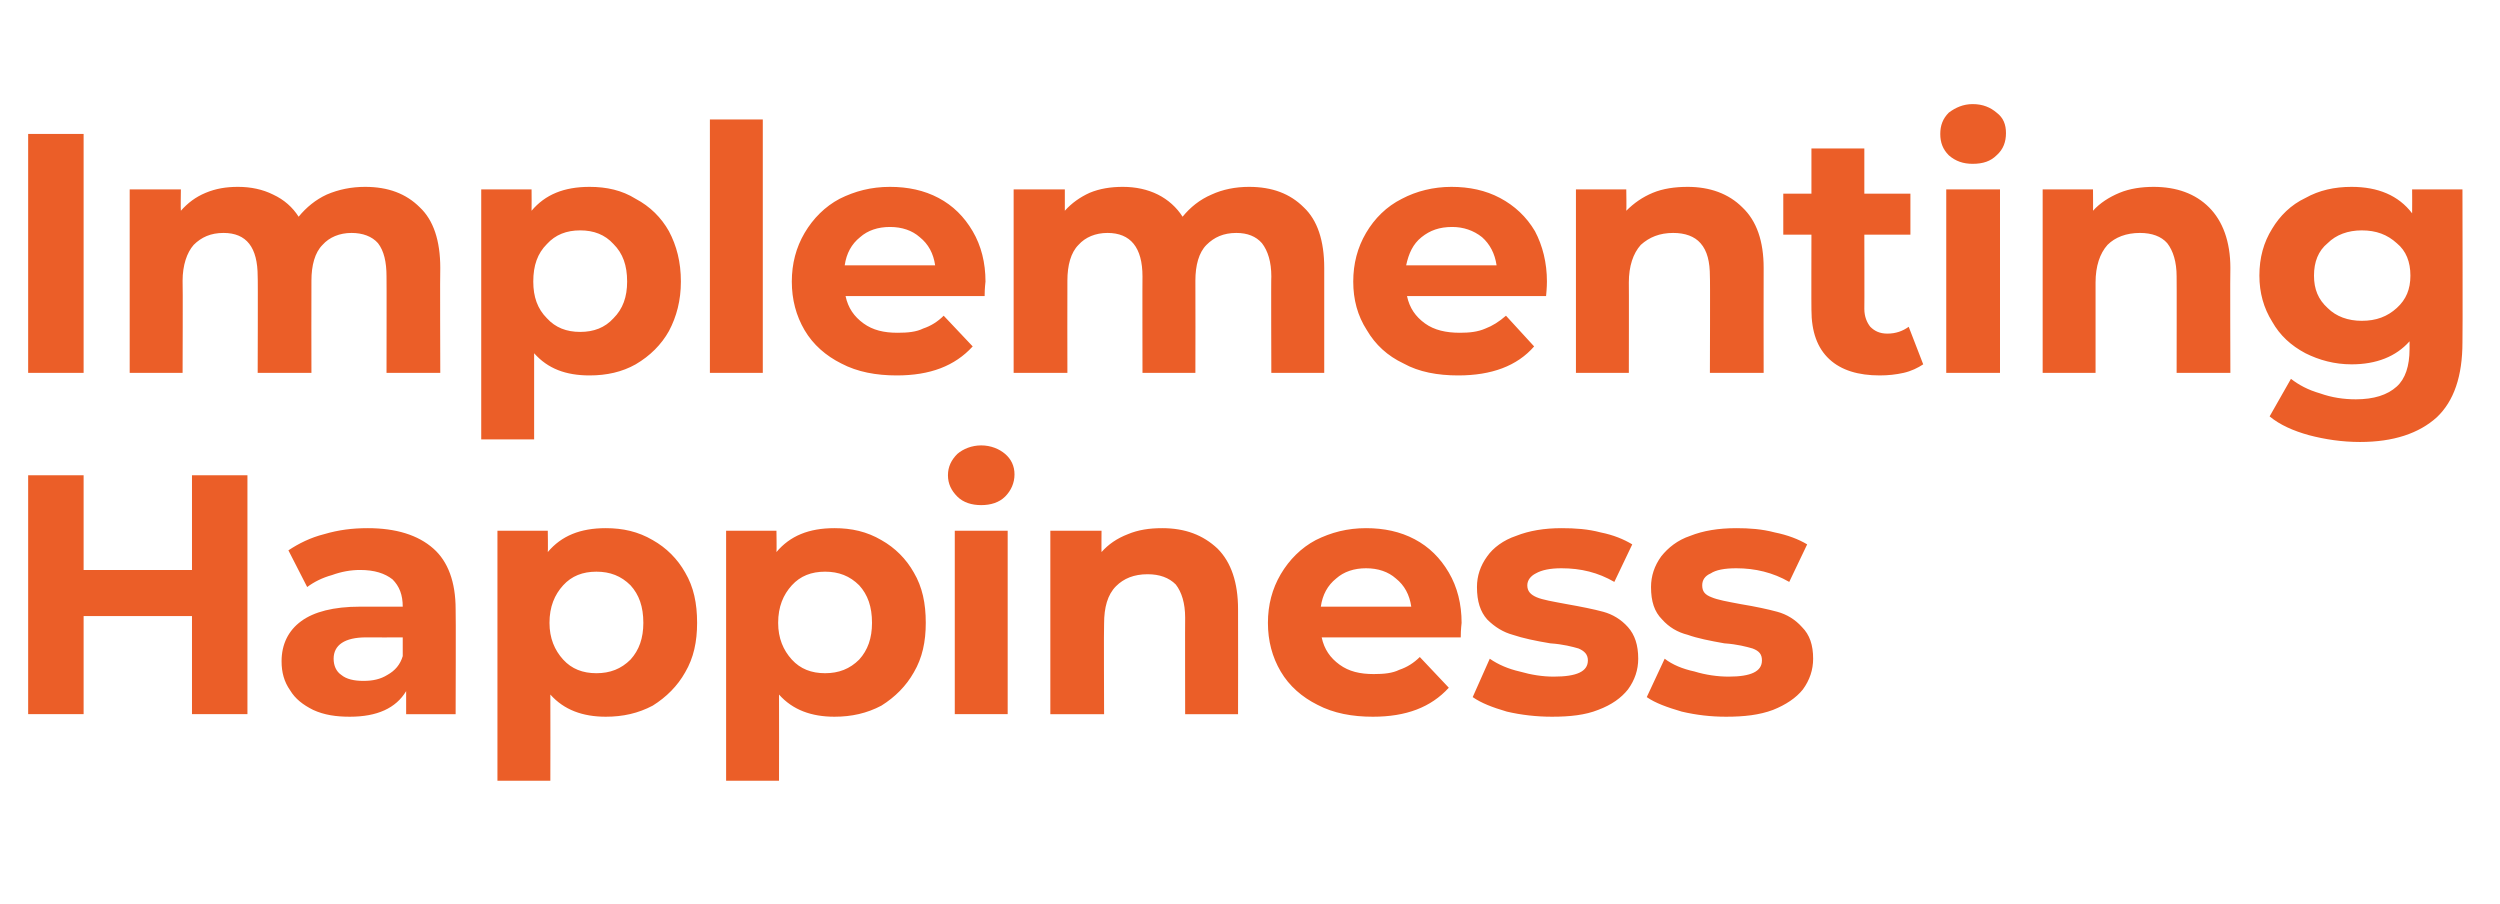 <?xml version="1.0" standalone="no"?><!DOCTYPE svg PUBLIC "-//W3C//DTD SVG 1.1//EN" "http://www.w3.org/Graphics/SVG/1.1/DTD/svg11.dtd"><svg xmlns="http://www.w3.org/2000/svg" version="1.1" width="293px" height="106px" viewBox="0 -5 293 106" style="top:-5px"><desc>Implementing Happiness</desc><defs/><g id="Polygon20181"><path d="m29 50.7l0 28l-6.5 0l0-11.5l-12.7 0l0 11.5l-6.5 0l0-28l6.5 0l0 11.1l12.7 0l0-11.1l6.5 0zm14.1 6.2c3.3 0 5.9.8 7.7 2.4c1.7 1.5 2.6 3.9 2.6 7.1c.04.04 0 12.3 0 12.3l-5.8 0c0 0 0-2.66 0-2.7c-1.2 2-3.4 3-6.6 3c-1.6 0-3-.2-4.3-.8c-1.2-.6-2.1-1.3-2.7-2.3c-.7-1-1-2.1-1-3.4c0-2 .8-3.6 2.3-4.7c1.5-1.1 3.8-1.7 6.9-1.7c0 0 5 0 5 0c0-1.4-.4-2.4-1.2-3.2c-.9-.7-2.1-1.1-3.8-1.1c-1.1 0-2.2.2-3.3.6c-1.1.3-2.1.8-2.9 1.4c0 0-2.2-4.3-2.2-4.3c1.2-.8 2.6-1.5 4.2-1.9c1.7-.5 3.3-.7 5.1-.7c0 0 0 0 0 0zm-.5 17.9c1.1 0 2-.2 2.8-.7c.9-.5 1.5-1.2 1.8-2.2c0 .02 0-2.2 0-2.2c0 0-4.28.02-4.3 0c-2.5 0-3.8.9-3.8 2.5c0 .8.3 1.5.9 1.9c.6.5 1.5.7 2.6.7c0 0 0 0 0 0zm28.4-17.9c2 0 3.8.4 5.5 1.4c1.6.9 2.9 2.2 3.8 3.8c1 1.7 1.4 3.6 1.4 5.9c0 2.2-.4 4.1-1.4 5.8c-.9 1.6-2.2 2.9-3.8 3.9c-1.7.9-3.5 1.3-5.5 1.3c-2.7 0-4.9-.8-6.5-2.6c.02.04 0 10.1 0 10.1l-6.2 0l0-29.3l5.9 0c0 0 .04 2.48 0 2.5c1.6-1.9 3.8-2.8 6.8-2.8c0 0 0 0 0 0zm-1.1 17c1.6 0 2.9-.5 4-1.6c1-1.1 1.5-2.5 1.5-4.3c0-1.9-.5-3.3-1.5-4.4c-1.1-1.1-2.4-1.6-4-1.6c-1.6 0-2.9.5-3.9 1.6c-1 1.1-1.6 2.5-1.6 4.4c0 1.8.6 3.2 1.6 4.3c1 1.1 2.3 1.6 3.9 1.6c0 0 0 0 0 0zm27.9-17c2 0 3.8.4 5.5 1.4c1.6.9 2.9 2.2 3.8 3.8c1 1.7 1.4 3.6 1.4 5.9c0 2.2-.4 4.1-1.4 5.8c-.9 1.6-2.2 2.9-3.8 3.9c-1.7.9-3.5 1.3-5.5 1.3c-2.7 0-4.9-.8-6.5-2.6c.02.04 0 10.1 0 10.1l-6.2 0l0-29.3l5.9 0c0 0 .04 2.48 0 2.5c1.6-1.9 3.8-2.8 6.8-2.8c0 0 0 0 0 0zm-1.1 17c1.6 0 2.9-.5 4-1.6c1-1.1 1.5-2.5 1.5-4.3c0-1.9-.5-3.3-1.5-4.4c-1.1-1.1-2.4-1.6-4-1.6c-1.6 0-2.9.5-3.9 1.6c-1 1.1-1.6 2.5-1.6 4.4c0 1.8.6 3.2 1.6 4.3c1 1.1 2.3 1.6 3.9 1.6c0 0 0 0 0 0zm15.2-16.7l6.2 0l0 21.5l-6.2 0l0-21.5zm3.1-3c-1.1 0-2.1-.3-2.8-1c-.7-.7-1.1-1.5-1.1-2.5c0-1 .4-1.8 1.1-2.5c.7-.6 1.7-1 2.8-1c1.1 0 2.1.4 2.8 1c.7.6 1.1 1.4 1.1 2.4c0 1-.4 1.9-1.1 2.6c-.7.7-1.7 1-2.8 1c0 0 0 0 0 0zm21.2 2.7c2.7 0 4.8.8 6.5 2.4c1.6 1.6 2.4 4 2.4 7.1c.02 0 0 12.3 0 12.3l-6.2 0c0 0-.02-11.34 0-11.3c0-1.7-.4-3-1.1-3.9c-.8-.8-1.9-1.2-3.3-1.2c-1.6 0-2.8.5-3.7 1.4c-1 1-1.4 2.5-1.4 4.4c-.04-.02 0 10.6 0 10.6l-6.3 0l0-21.5l6 0c0 0-.02 2.52 0 2.5c.8-.9 1.8-1.6 3.1-2.1c1.2-.5 2.5-.7 4-.7c0 0 0 0 0 0zm35.1 11.1c0 .1-.1.7-.1 1.7c0 0-16.3 0-16.3 0c.3 1.4 1 2.4 2.1 3.2c1.1.8 2.4 1.1 4 1.1c1.2 0 2.2-.1 3-.5c.9-.3 1.7-.8 2.4-1.5c0 0 3.4 3.6 3.4 3.6c-2.1 2.3-5 3.4-8.9 3.4c-2.4 0-4.6-.4-6.5-1.4c-1.8-.9-3.3-2.2-4.3-3.9c-1-1.7-1.5-3.6-1.5-5.7c0-2.1.5-4 1.5-5.7c1-1.7 2.4-3.1 4.1-4c1.8-.9 3.7-1.4 5.9-1.4c2.1 0 4 .4 5.7 1.3c1.7.9 3 2.2 4 3.9c1 1.7 1.5 3.7 1.5 5.9c0 0 0 0 0 0zm-11.2-6.4c-1.4 0-2.6.4-3.5 1.2c-1 .8-1.6 1.9-1.8 3.3c0 0 10.6 0 10.6 0c-.2-1.4-.8-2.5-1.8-3.3c-.9-.8-2.1-1.2-3.5-1.2c0 0 0 0 0 0zm21.8 17.4c-1.8 0-3.6-.2-5.3-.6c-1.7-.5-3-1-4-1.7c0 0 2-4.5 2-4.5c1 .7 2.2 1.2 3.5 1.5c1.4.4 2.7.6 4 .6c2.7 0 4-.6 4-1.9c0-.7-.4-1.1-1.1-1.4c-.7-.2-1.8-.5-3.3-.6c-1.8-.3-3.2-.6-4.4-1c-1.1-.3-2.1-.9-3-1.8c-.8-.9-1.2-2.1-1.2-3.8c0-1.3.4-2.5 1.2-3.6c.7-1 1.9-1.9 3.4-2.4c1.5-.6 3.3-.9 5.3-.9c1.6 0 3.1.1 4.6.5c1.5.3 2.7.8 3.7 1.4c0 0-2.1 4.4-2.1 4.4c-1.9-1.1-3.9-1.6-6.2-1.6c-1.3 0-2.3.2-3 .6c-.6.3-1 .8-1 1.4c0 .7.4 1.1 1.1 1.4c.7.3 1.9.5 3.5.8c1.7.3 3.2.6 4.3.9c1.1.3 2.1.9 2.9 1.8c.8.9 1.2 2.1 1.2 3.7c0 1.3-.4 2.5-1.2 3.6c-.8 1-1.9 1.8-3.5 2.4c-1.5.6-3.3.8-5.4.8c0 0 0 0 0 0zm20.4 0c-1.8 0-3.5-.2-5.2-.6c-1.7-.5-3.1-1-4.1-1.7c0 0 2.1-4.5 2.1-4.5c.9.7 2.1 1.2 3.5 1.5c1.3.4 2.7.6 4 .6c2.6 0 3.9-.6 3.9-1.9c0-.7-.3-1.1-1.1-1.4c-.7-.2-1.8-.5-3.3-.6c-1.7-.3-3.2-.6-4.3-1c-1.2-.3-2.2-.9-3-1.8c-.9-.9-1.3-2.1-1.3-3.8c0-1.3.4-2.5 1.2-3.6c.8-1 1.9-1.9 3.4-2.4c1.5-.6 3.3-.9 5.4-.9c1.5 0 3 .1 4.5.5c1.5.3 2.8.8 3.8 1.4c0 0-2.1 4.4-2.1 4.4c-1.9-1.1-4-1.6-6.2-1.6c-1.4 0-2.4.2-3 .6c-.7.3-1 .8-1 1.4c0 .7.3 1.1 1.1 1.4c.7.3 1.8.5 3.4.8c1.8.3 3.2.6 4.3.9c1.1.3 2.1.9 2.9 1.8c.9.9 1.3 2.1 1.3 3.7c0 1.3-.4 2.5-1.2 3.6c-.8 1-2 1.8-3.5 2.4c-1.6.6-3.4.8-5.5.8c0 0 0 0 0 0z" stroke="none" fill="#eb5e28"/></g><g id="Polygon20180"><path d="m3.3 10.7l6.5 0l0 28l-6.5 0l0-28zm39.5 6.2c2.7 0 4.8.8 6.4 2.4c1.6 1.5 2.4 3.9 2.4 7.1c-.04 0 0 12.3 0 12.3l-6.3 0c0 0 .02-11.34 0-11.3c0-1.7-.3-3-1-3.9c-.7-.8-1.8-1.2-3.1-1.2c-1.4 0-2.6.5-3.4 1.4c-.9.9-1.3 2.4-1.3 4.2c-.02.02 0 10.8 0 10.8l-6.3 0c0 0 .04-11.34 0-11.3c0-3.4-1.3-5.1-4-5.1c-1.5 0-2.6.5-3.5 1.4c-.8.9-1.3 2.4-1.3 4.2c.04.02 0 10.8 0 10.8l-6.2 0l0-21.5l6 0c0 0-.04 2.48 0 2.5c.8-.9 1.7-1.6 2.9-2.1c1.2-.5 2.4-.7 3.8-.7c1.5 0 2.9.3 4.1.9c1.3.6 2.3 1.5 3 2.6c.9-1.1 2-2 3.3-2.6c1.4-.6 2.9-.9 4.5-.9c0 0 0 0 0 0zm26.3 0c2 0 3.8.4 5.4 1.4c1.7.9 3 2.2 3.9 3.8c.9 1.7 1.4 3.6 1.4 5.9c0 2.2-.5 4.1-1.4 5.8c-.9 1.6-2.2 2.9-3.9 3.9c-1.6.9-3.4 1.3-5.4 1.3c-2.8 0-4.9-.8-6.5-2.6c0 .04 0 10.1 0 10.1l-6.2 0l0-29.3l5.9 0c0 0 .02 2.48 0 2.5c1.6-1.9 3.8-2.8 6.8-2.8c0 0 0 0 0 0zm-1.1 17c1.6 0 2.9-.5 3.9-1.6c1.1-1.1 1.6-2.5 1.6-4.3c0-1.9-.5-3.3-1.6-4.4c-1-1.1-2.3-1.6-3.9-1.6c-1.6 0-2.9.5-3.9 1.6c-1.1 1.1-1.6 2.5-1.6 4.4c0 1.8.5 3.2 1.6 4.3c1 1.1 2.3 1.6 3.9 1.6c0 0 0 0 0 0zm15.2-24.9l6.2 0l0 29.7l-6.2 0l0-29.7zm32.3 19c0 .1-.1.7-.1 1.7c0 0-16.3 0-16.3 0c.3 1.4 1 2.4 2.1 3.2c1.1.8 2.4 1.1 4 1.1c1.2 0 2.2-.1 3-.5c.9-.3 1.7-.8 2.4-1.5c0 0 3.4 3.6 3.4 3.6c-2.1 2.3-5 3.4-8.9 3.4c-2.4 0-4.6-.4-6.5-1.4c-1.8-.9-3.3-2.2-4.3-3.9c-1-1.7-1.5-3.6-1.5-5.7c0-2.1.5-4 1.5-5.7c1-1.7 2.4-3.1 4.1-4c1.8-.9 3.7-1.4 5.9-1.4c2.1 0 4 .4 5.7 1.3c1.7.9 3 2.2 4 3.9c1 1.7 1.5 3.7 1.5 5.9c0 0 0 0 0 0zm-11.2-6.4c-1.4 0-2.6.4-3.5 1.2c-1 .8-1.6 1.9-1.8 3.3c0 0 10.6 0 10.6 0c-.2-1.4-.8-2.5-1.8-3.3c-.9-.8-2.1-1.2-3.5-1.2c0 0 0 0 0 0zm42.1-4.7c2.7 0 4.8.8 6.4 2.4c1.6 1.5 2.4 3.9 2.4 7.1c0 0 0 12.3 0 12.3l-6.2 0c0 0-.04-11.34 0-11.3c0-1.7-.4-3-1.1-3.9c-.7-.8-1.7-1.2-3-1.2c-1.5 0-2.6.5-3.5 1.4c-.9.9-1.3 2.4-1.3 4.2c.02.02 0 10.8 0 10.8l-6.2 0c0 0-.02-11.34 0-11.3c0-3.4-1.4-5.1-4.1-5.1c-1.4 0-2.6.5-3.4 1.4c-.9.9-1.3 2.4-1.3 4.2c-.02.02 0 10.8 0 10.8l-6.3 0l0-21.5l6 0c0 0 0 2.48 0 2.5c.8-.9 1.8-1.6 2.9-2.1c1.2-.5 2.5-.7 3.9-.7c1.5 0 2.9.3 4.1.9c1.2.6 2.2 1.5 2.9 2.6c.9-1.1 2-2 3.4-2.6c1.3-.6 2.8-.9 4.4-.9c0 0 0 0 0 0zm34.9 11.1c0 .1 0 .7-.1 1.7c0 0-16.3 0-16.3 0c.3 1.4 1 2.4 2.1 3.2c1.1.8 2.5 1.1 4.1 1.1c1.1 0 2.1-.1 3-.5c.8-.3 1.6-.8 2.4-1.5c0 0 3.3 3.6 3.3 3.6c-2 2.3-5 3.4-8.9 3.4c-2.4 0-4.6-.4-6.4-1.4c-1.9-.9-3.3-2.2-4.3-3.9c-1.1-1.7-1.6-3.6-1.6-5.7c0-2.1.5-4 1.5-5.7c1-1.7 2.4-3.1 4.2-4c1.7-.9 3.7-1.4 5.8-1.4c2.1 0 4 .4 5.7 1.3c1.7.9 3.1 2.2 4.1 3.9c.9 1.7 1.4 3.7 1.4 5.9c0 0 0 0 0 0zm-11.1-6.4c-1.5 0-2.6.4-3.6 1.2c-1 .8-1.5 1.9-1.8 3.3c0 0 10.6 0 10.6 0c-.2-1.4-.8-2.5-1.7-3.3c-1-.8-2.2-1.2-3.5-1.2c0 0 0 0 0 0zm27.6-4.7c2.6 0 4.8.8 6.4 2.4c1.7 1.6 2.5 4 2.5 7.1c-.02 0 0 12.3 0 12.3l-6.3 0c0 0 .04-11.34 0-11.3c0-1.7-.3-3-1.1-3.9c-.7-.8-1.8-1.2-3.2-1.2c-1.6 0-2.8.5-3.8 1.4c-.9 1-1.4 2.5-1.4 4.4c.02-.02 0 10.6 0 10.6l-6.2 0l0-21.5l5.9 0c0 0 .04 2.52 0 2.5c.9-.9 1.9-1.6 3.1-2.1c1.2-.5 2.6-.7 4.1-.7c0 0 0 0 0 0zm27.6 20.8c-.6.4-1.4.8-2.3 1c-.9.2-1.8.3-2.8.3c-2.5 0-4.5-.6-5.9-1.9c-1.4-1.3-2.1-3.2-2.1-5.8c-.02.02 0-8.8 0-8.8l-3.3 0l0-4.8l3.3 0l0-5.3l6.2 0l0 5.3l5.4 0l0 4.8l-5.4 0c0 0 .02 8.74 0 8.7c0 .9.3 1.6.7 2.1c.5.5 1.1.8 2 .8c1 0 1.8-.3 2.5-.8c0 0 1.7 4.4 1.7 4.4zm2.7-20.5l6.3 0l0 21.5l-6.3 0l0-21.5zm3.1-3c-1.1 0-2-.3-2.8-1c-.7-.7-1-1.5-1-2.5c0-1 .3-1.8 1-2.5c.8-.6 1.7-1 2.8-1c1.2 0 2.1.4 2.8 1c.8.6 1.1 1.4 1.1 2.4c0 1-.3 1.9-1.1 2.6c-.7.7-1.6 1-2.8 1c0 0 0 0 0 0zm21.2 2.7c2.7 0 4.9.8 6.5 2.4c1.6 1.6 2.5 4 2.5 7.1c-.04 0 0 12.3 0 12.3l-6.3 0c0 0 .02-11.34 0-11.3c0-1.7-.4-3-1.1-3.9c-.7-.8-1.8-1.2-3.2-1.2c-1.6 0-2.9.5-3.8 1.4c-.9 1-1.4 2.5-1.4 4.4c0-.02 0 10.6 0 10.6l-6.2 0l0-21.5l5.9 0c0 0 .02 2.52 0 2.5c.8-.9 1.9-1.6 3.1-2.1c1.2-.5 2.6-.7 4-.7c0 0 0 0 0 0zm36.2.3c0 0 .04 17.92 0 17.9c0 4-1 6.9-3 8.8c-2.1 1.9-5.1 2.9-9 2.9c-2.1 0-4.1-.3-6-.8c-1.8-.5-3.4-1.2-4.6-2.2c0 0 2.5-4.4 2.5-4.4c.9.7 2 1.3 3.4 1.7c1.4.5 2.8.7 4.2.7c2.1 0 3.7-.5 4.8-1.5c1-.9 1.5-2.4 1.5-4.4c0 0 0-.9 0-.9c-1.6 1.8-3.9 2.7-6.8 2.7c-2 0-3.8-.5-5.4-1.3c-1.7-.9-3-2.1-3.9-3.7c-1-1.6-1.5-3.4-1.5-5.4c0-2.1.5-3.9 1.5-5.5c.9-1.5 2.2-2.8 3.9-3.6c1.6-.9 3.4-1.3 5.4-1.3c3.1 0 5.5 1 7.1 3.1c.02-.04 0-2.8 0-2.8l5.9 0zm-11.8 15.4c1.7 0 3-.5 4.1-1.5c1.1-1 1.6-2.2 1.6-3.8c0-1.6-.5-2.9-1.6-3.8c-1.1-1-2.4-1.5-4.1-1.5c-1.6 0-3 .5-4 1.5c-1.1.9-1.6 2.2-1.6 3.8c0 1.6.5 2.8 1.6 3.8c1 1 2.4 1.5 4 1.5c0 0 0 0 0 0z" stroke="none" fill="#eb5e28"/></g></svg>